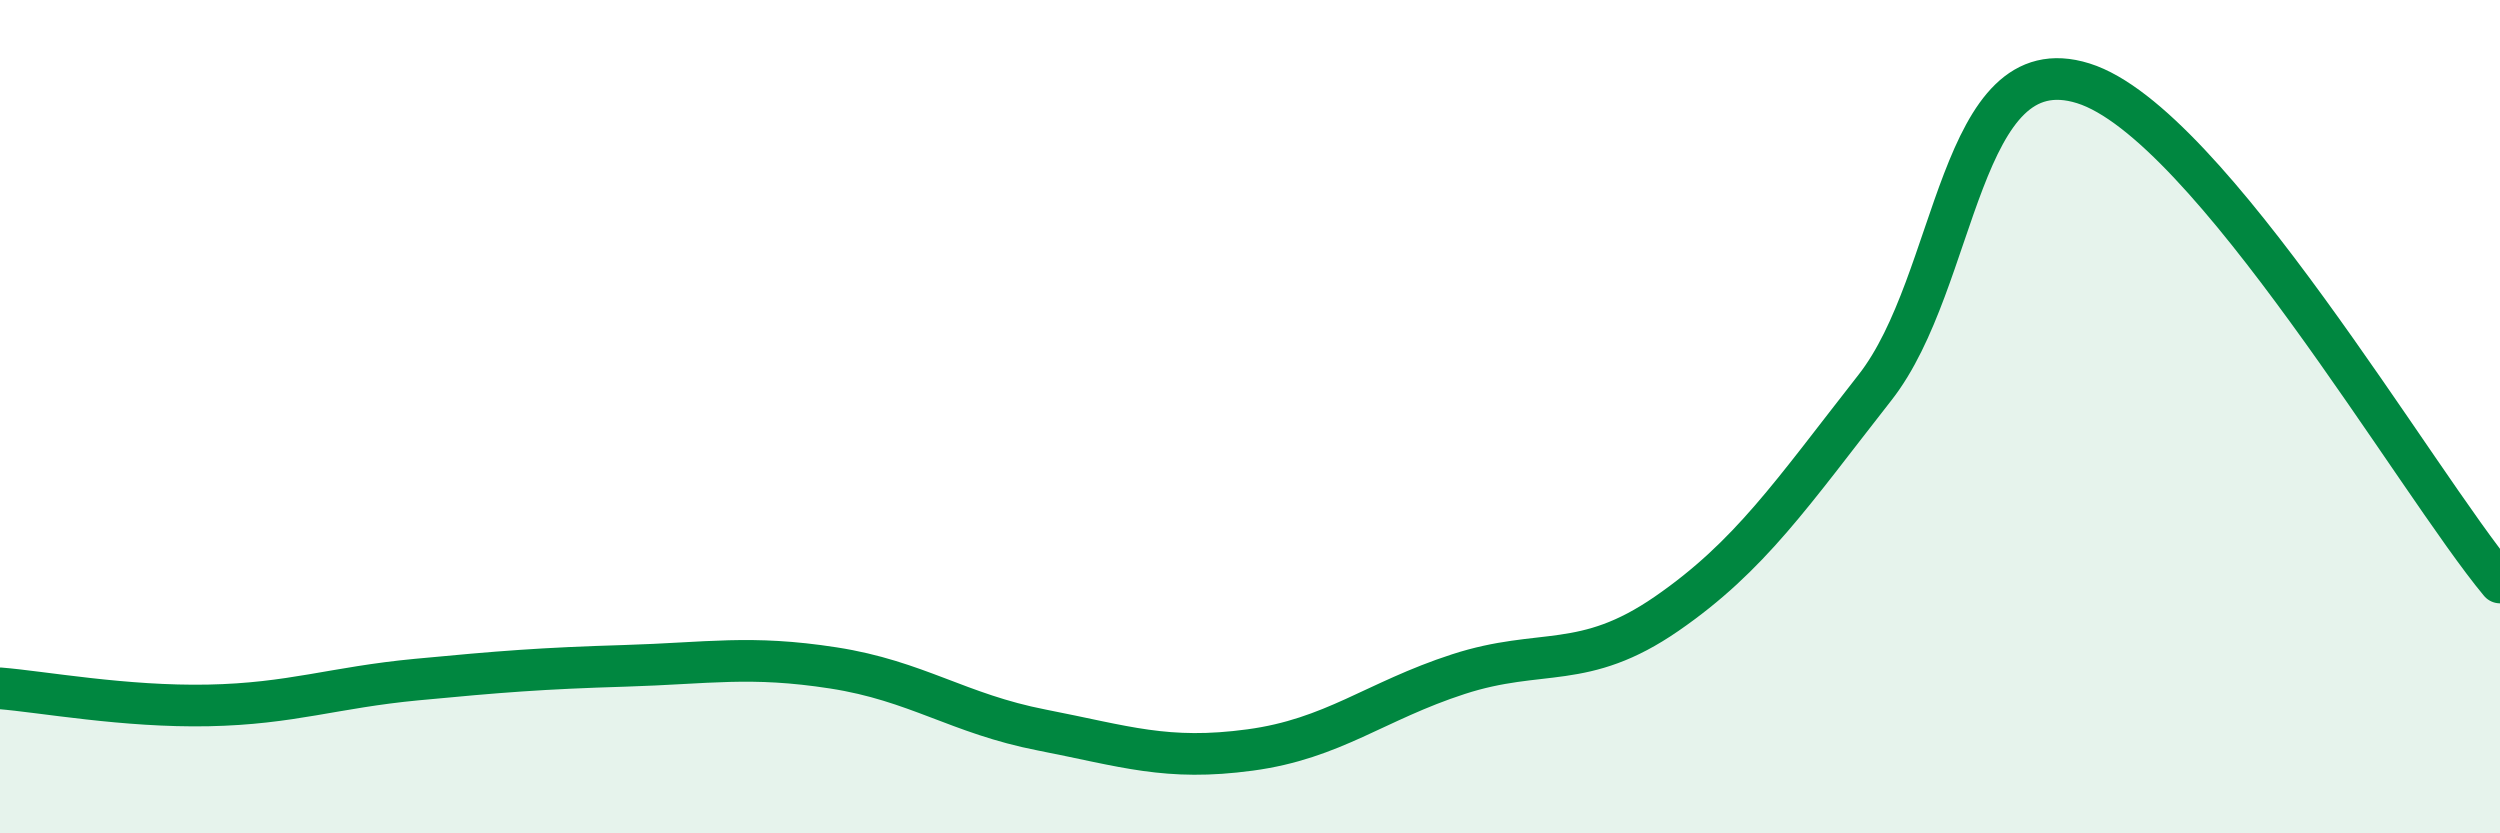 
    <svg width="60" height="20" viewBox="0 0 60 20" xmlns="http://www.w3.org/2000/svg">
      <path
        d="M 0,16.52 C 1,16.6 3,16.97 5,16.93 C 7,16.89 8,16.5 10,16.31 C 12,16.12 13,16.04 15,15.98 C 17,15.92 18,15.72 20,16.03 C 22,16.34 23,17.13 25,17.52 C 27,17.91 28,18.27 30,18 C 32,17.73 33,16.83 35,16.18 C 37,15.53 38,16.11 40,14.73 C 42,13.35 43,11.85 45,9.3 C 47,6.75 47,1.06 50,2 C 53,2.94 58,11.58 60,13.98L60 20L0 20Z"
        fill="#008740"
        opacity="0.1"
        stroke-linecap="round"
        stroke-linejoin="round"
      />
      <path
        d="M 0,16.52 C 1,16.6 3,16.97 5,16.93 C 7,16.89 8,16.5 10,16.31 C 12,16.12 13,16.04 15,15.98 C 17,15.92 18,15.72 20,16.03 C 22,16.34 23,17.13 25,17.52 C 27,17.91 28,18.27 30,18 C 32,17.73 33,16.83 35,16.18 C 37,15.53 38,16.11 40,14.73 C 42,13.35 43,11.85 45,9.3 C 47,6.75 47,1.06 50,2 C 53,2.94 58,11.58 60,13.98"
        stroke="#008740"
        stroke-width="1"
        fill="none"
        stroke-linecap="round"
        stroke-linejoin="round"
      />
    </svg>
  